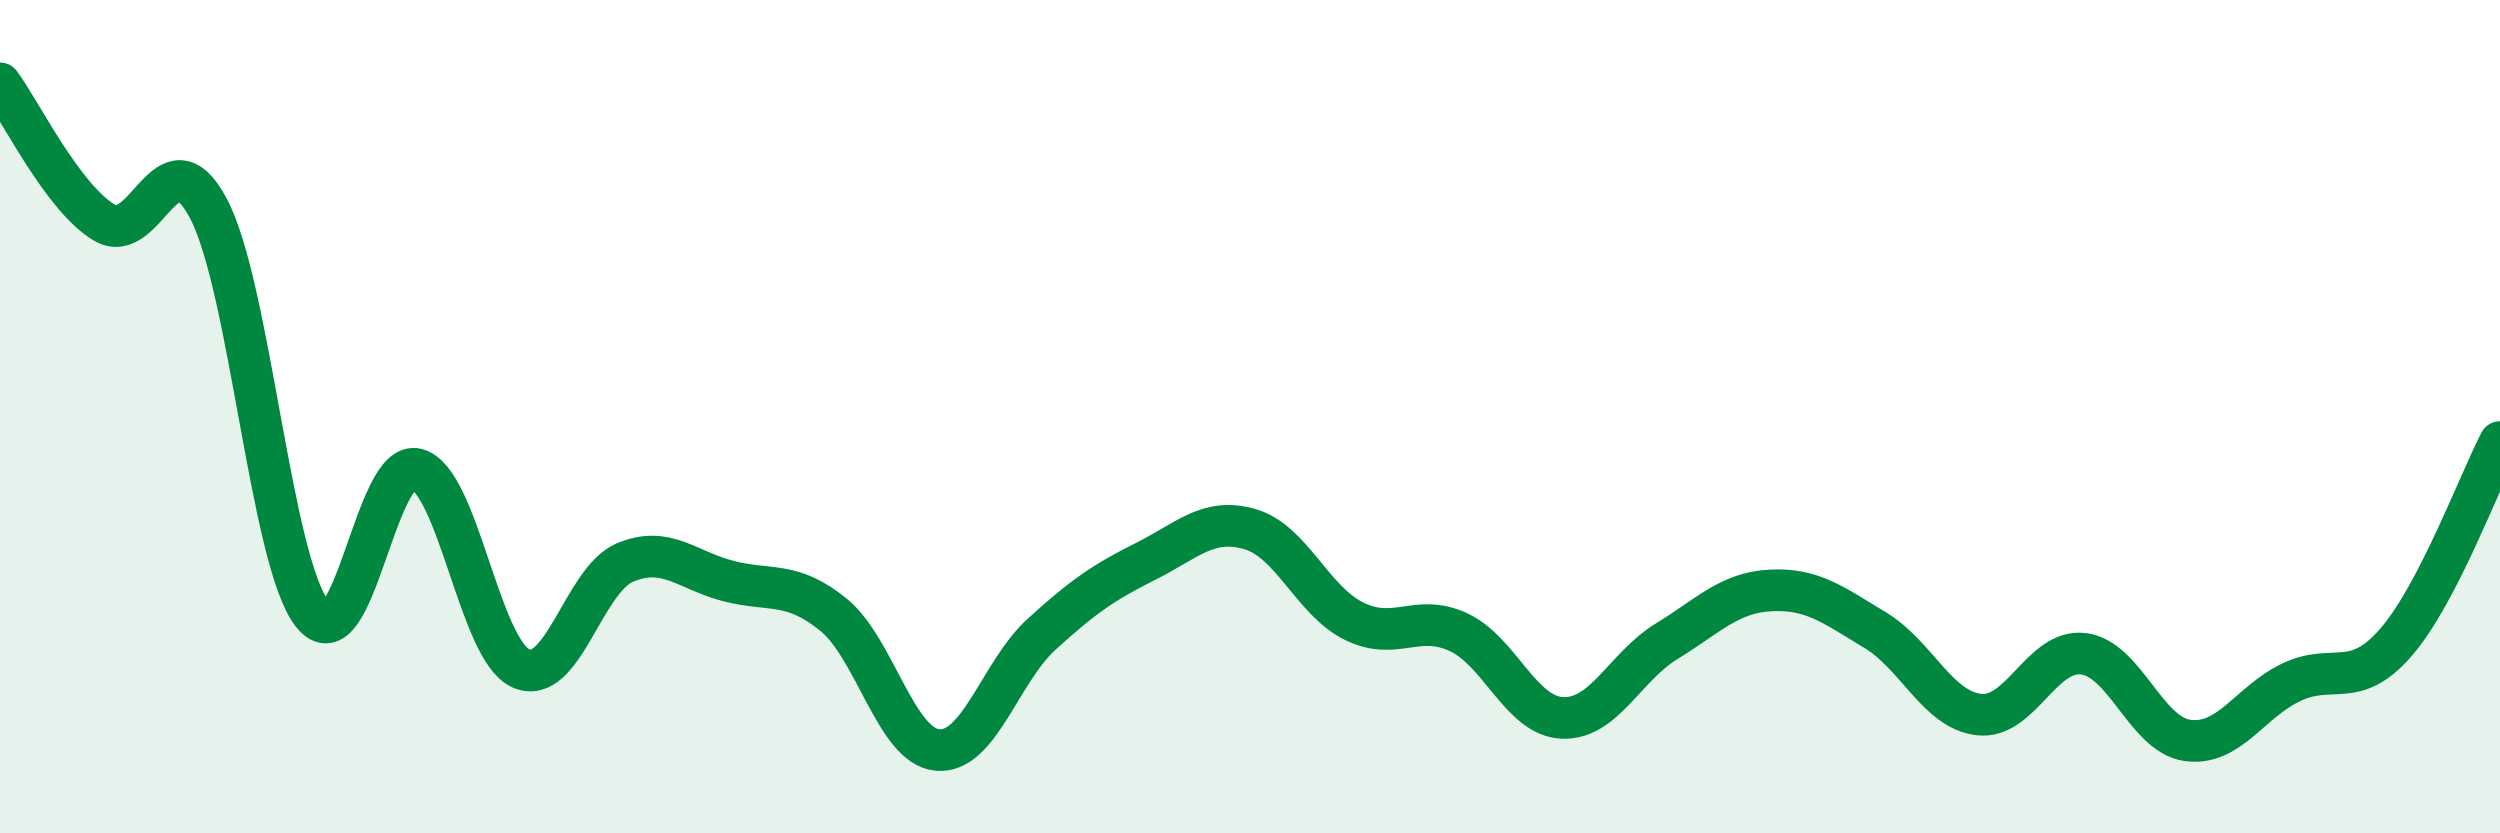 
    <svg width="60" height="20" viewBox="0 0 60 20" xmlns="http://www.w3.org/2000/svg">
      <path
        d="M 0,2 C 0.5,2.67 1.5,4.74 2.5,5.34 C 3.5,5.94 4,3.12 5,5 C 6,6.88 6.5,13.49 7.5,14.74 C 8.5,15.99 9,11 10,11.26 C 11,11.52 11.5,15.59 12.5,16.04 C 13.5,16.49 14,13.92 15,13.5 C 16,13.08 16.5,13.7 17.5,13.95 C 18.5,14.2 19,13.94 20,14.75 C 21,15.56 21.5,17.91 22.5,18 C 23.5,18.09 24,16.13 25,15.22 C 26,14.31 26.5,13.97 27.5,13.47 C 28.5,12.97 29,12.41 30,12.7 C 31,12.99 31.5,14.42 32.5,14.91 C 33.5,15.4 34,14.71 35,15.17 C 36,15.63 36.5,17.19 37.5,17.23 C 38.5,17.27 39,16 40,15.39 C 41,14.78 41.5,14.22 42.5,14.17 C 43.5,14.12 44,14.52 45,15.12 C 46,15.72 46.5,17.04 47.5,17.15 C 48.5,17.26 49,15.57 50,15.69 C 51,15.81 51.5,17.63 52.5,17.77 C 53.5,17.91 54,16.84 55,16.37 C 56,15.9 56.5,16.57 57.5,15.42 C 58.5,14.27 59.5,11.57 60,10.61L60 20L0 20Z"
        fill="#008740"
        opacity="0.1"
        stroke-linecap="round"
        stroke-linejoin="round"
      />
      <path
        d="M 0,2 C 0.5,2.67 1.5,4.74 2.5,5.34 C 3.5,5.94 4,3.12 5,5 C 6,6.88 6.5,13.49 7.5,14.74 C 8.5,15.99 9,11 10,11.26 C 11,11.52 11.5,15.59 12.5,16.04 C 13.5,16.49 14,13.92 15,13.5 C 16,13.08 16.5,13.7 17.5,13.95 C 18.5,14.2 19,13.94 20,14.75 C 21,15.56 21.5,17.91 22.5,18 C 23.5,18.09 24,16.13 25,15.22 C 26,14.31 26.5,13.97 27.5,13.47 C 28.5,12.97 29,12.41 30,12.7 C 31,12.99 31.5,14.42 32.5,14.91 C 33.5,15.4 34,14.71 35,15.17 C 36,15.63 36.5,17.19 37.5,17.23 C 38.5,17.27 39,16 40,15.39 C 41,14.78 41.5,14.22 42.5,14.17 C 43.5,14.12 44,14.52 45,15.12 C 46,15.72 46.5,17.04 47.5,17.15 C 48.5,17.26 49,15.57 50,15.69 C 51,15.81 51.5,17.63 52.5,17.77 C 53.5,17.91 54,16.84 55,16.37 C 56,15.9 56.5,16.57 57.5,15.42 C 58.5,14.27 59.5,11.57 60,10.61"
        stroke="#008740"
        stroke-width="1"
        fill="none"
        stroke-linecap="round"
        stroke-linejoin="round"
      />
    </svg>
  